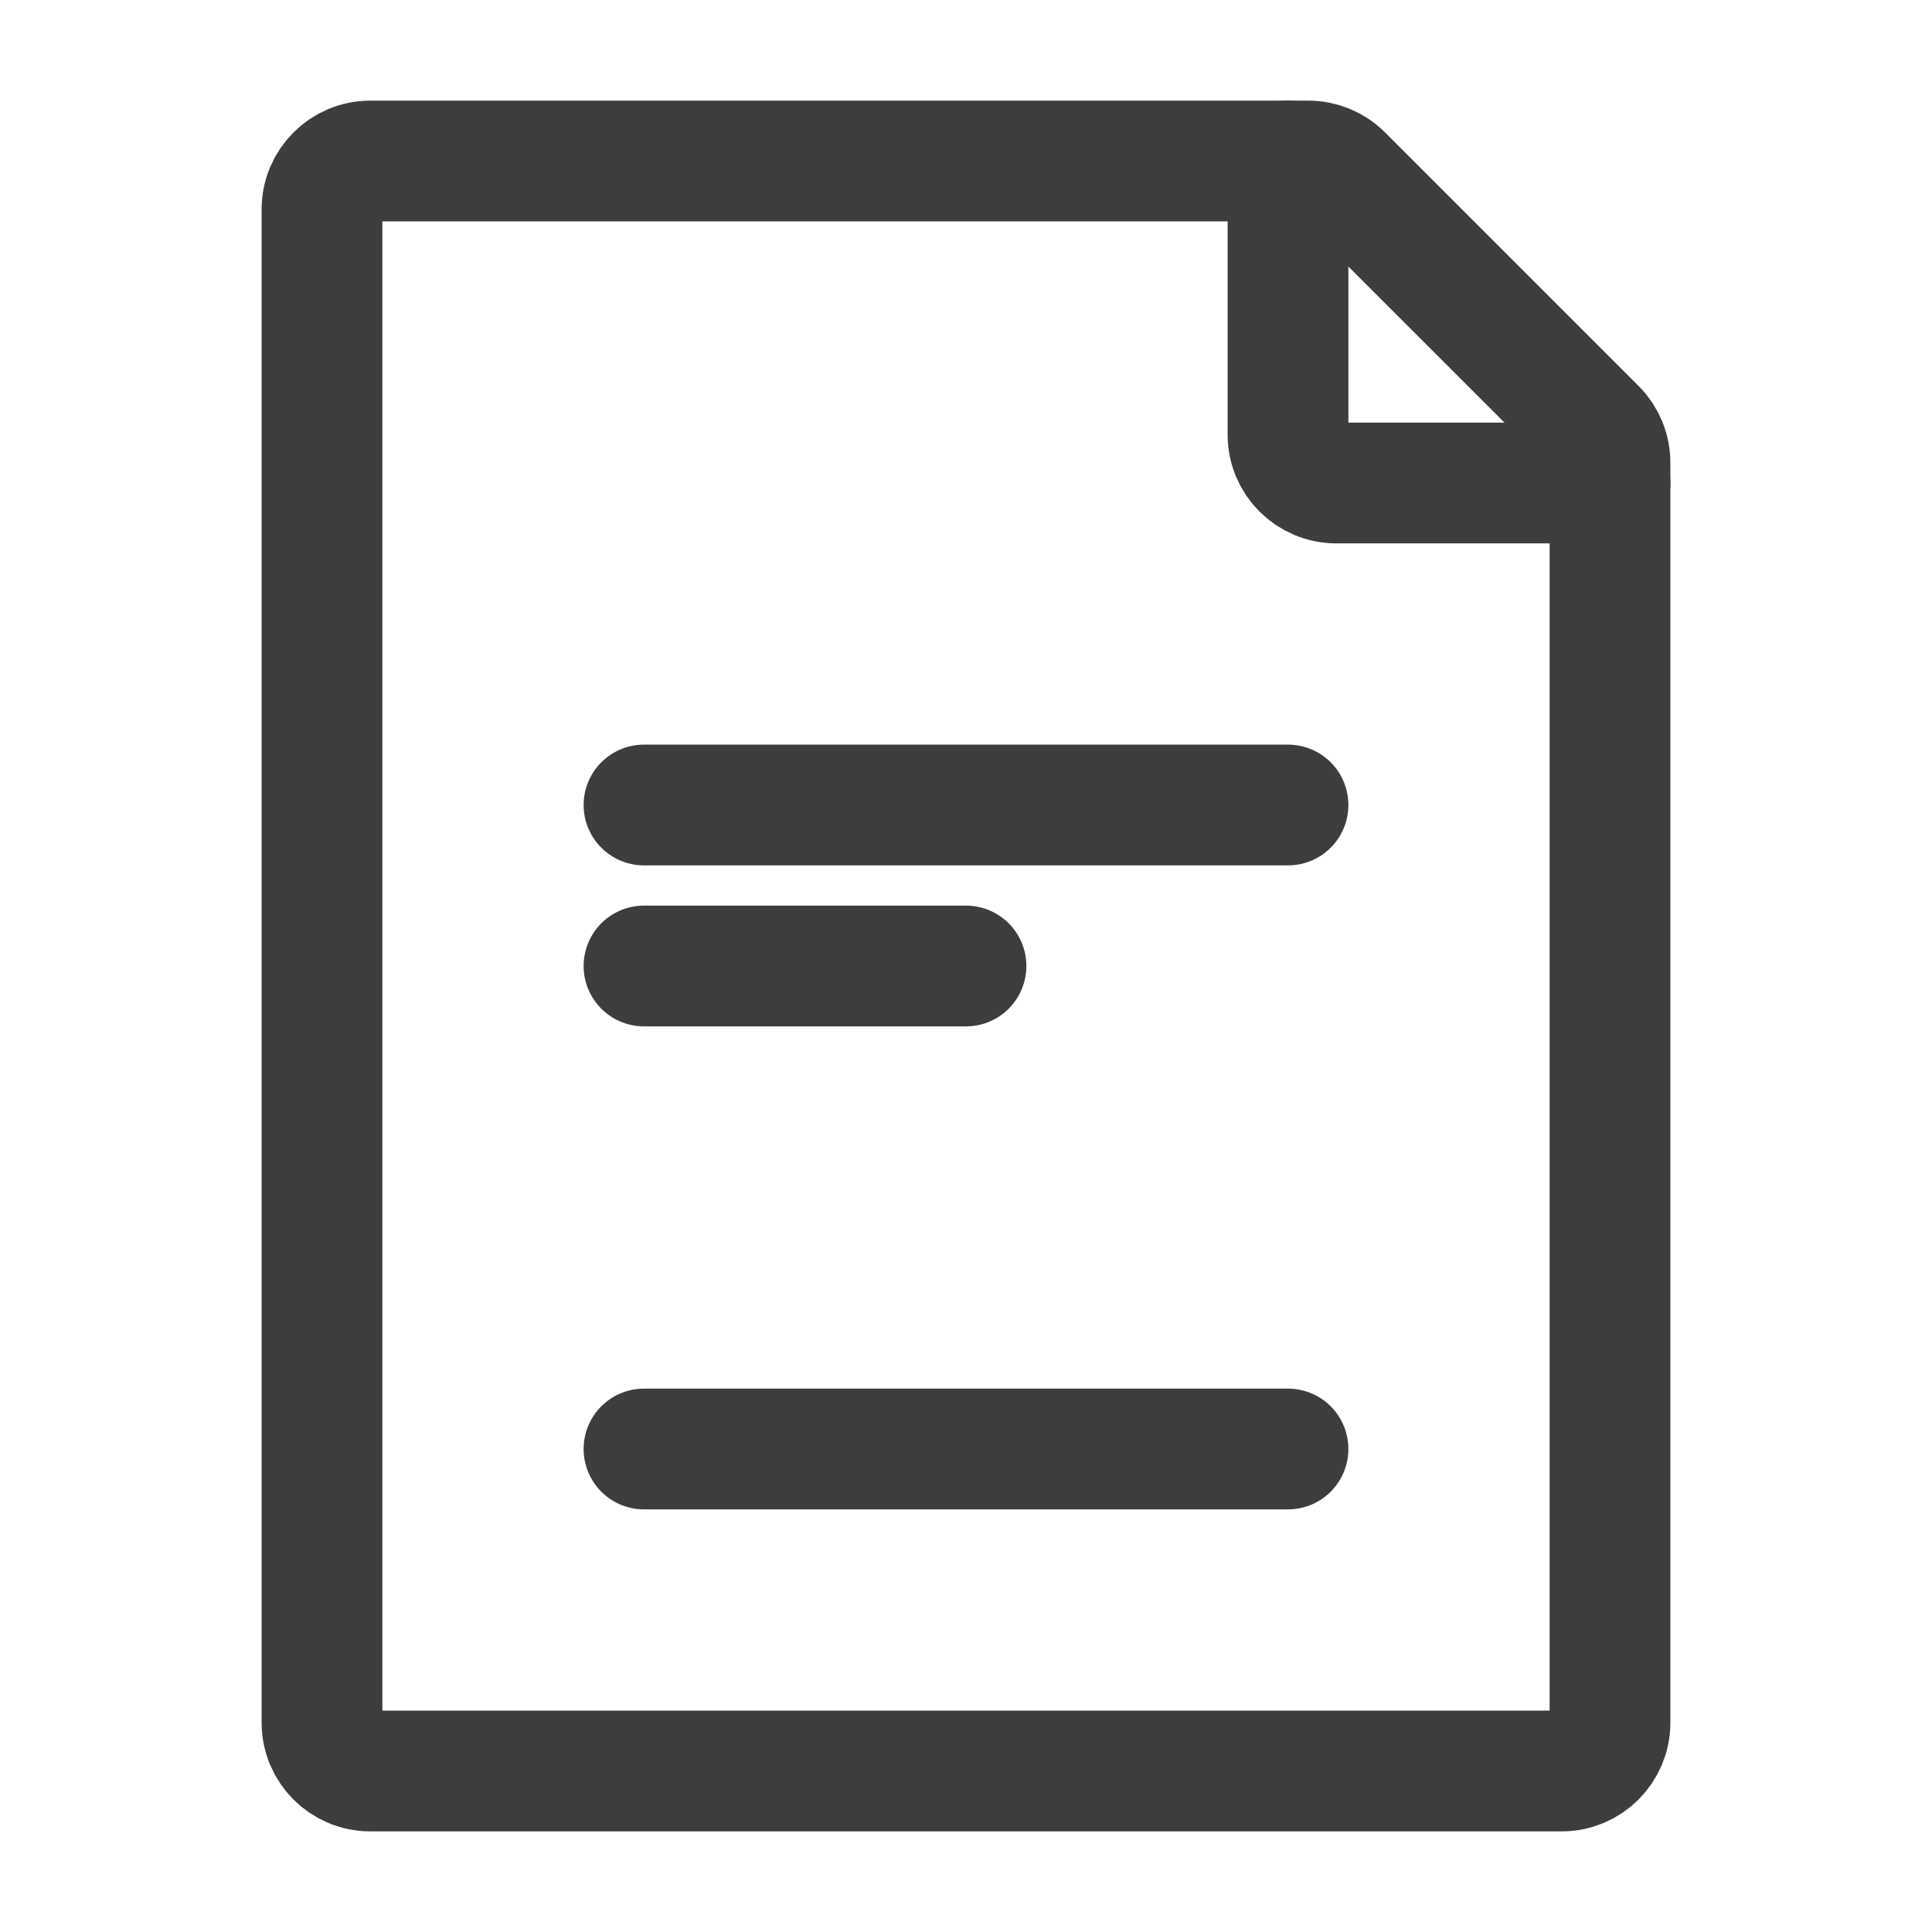 <?xml version="1.0" encoding="UTF-8"?>
<svg xmlns="http://www.w3.org/2000/svg" width="24" height="24" viewBox="0 0 24 24" fill="none">
  <path d="M4 21.4V2.6C4 2.269 4.269 2 4.6 2H16.252C16.411 2 16.563 2.063 16.676 2.176L19.824 5.324C19.937 5.437 20 5.589 20 5.749V21.4C20 21.731 19.731 22 19.4 22H4.6C4.269 22 4 21.731 4 21.4Z" stroke="#3D3D3D" stroke-width="1.5" stroke-linecap="round" stroke-linejoin="round"></path>
  <path d="M8 10L16 10" stroke="#3D3D3D" stroke-width="1.5" stroke-linecap="round" stroke-linejoin="round"></path>
  <path d="M8 18L16 18" stroke="#3D3D3D" stroke-width="1.5" stroke-linecap="round" stroke-linejoin="round"></path>
  <path d="M8 12L12 12" stroke="#3D3D3D" stroke-width="1.5" stroke-linecap="round" stroke-linejoin="round"></path>
  <path d="M16 2V5.4C16 5.731 16.269 6 16.6 6H20" stroke="#3D3D3D" stroke-width="1.5" stroke-linecap="round" stroke-linejoin="round"></path>
</svg>
